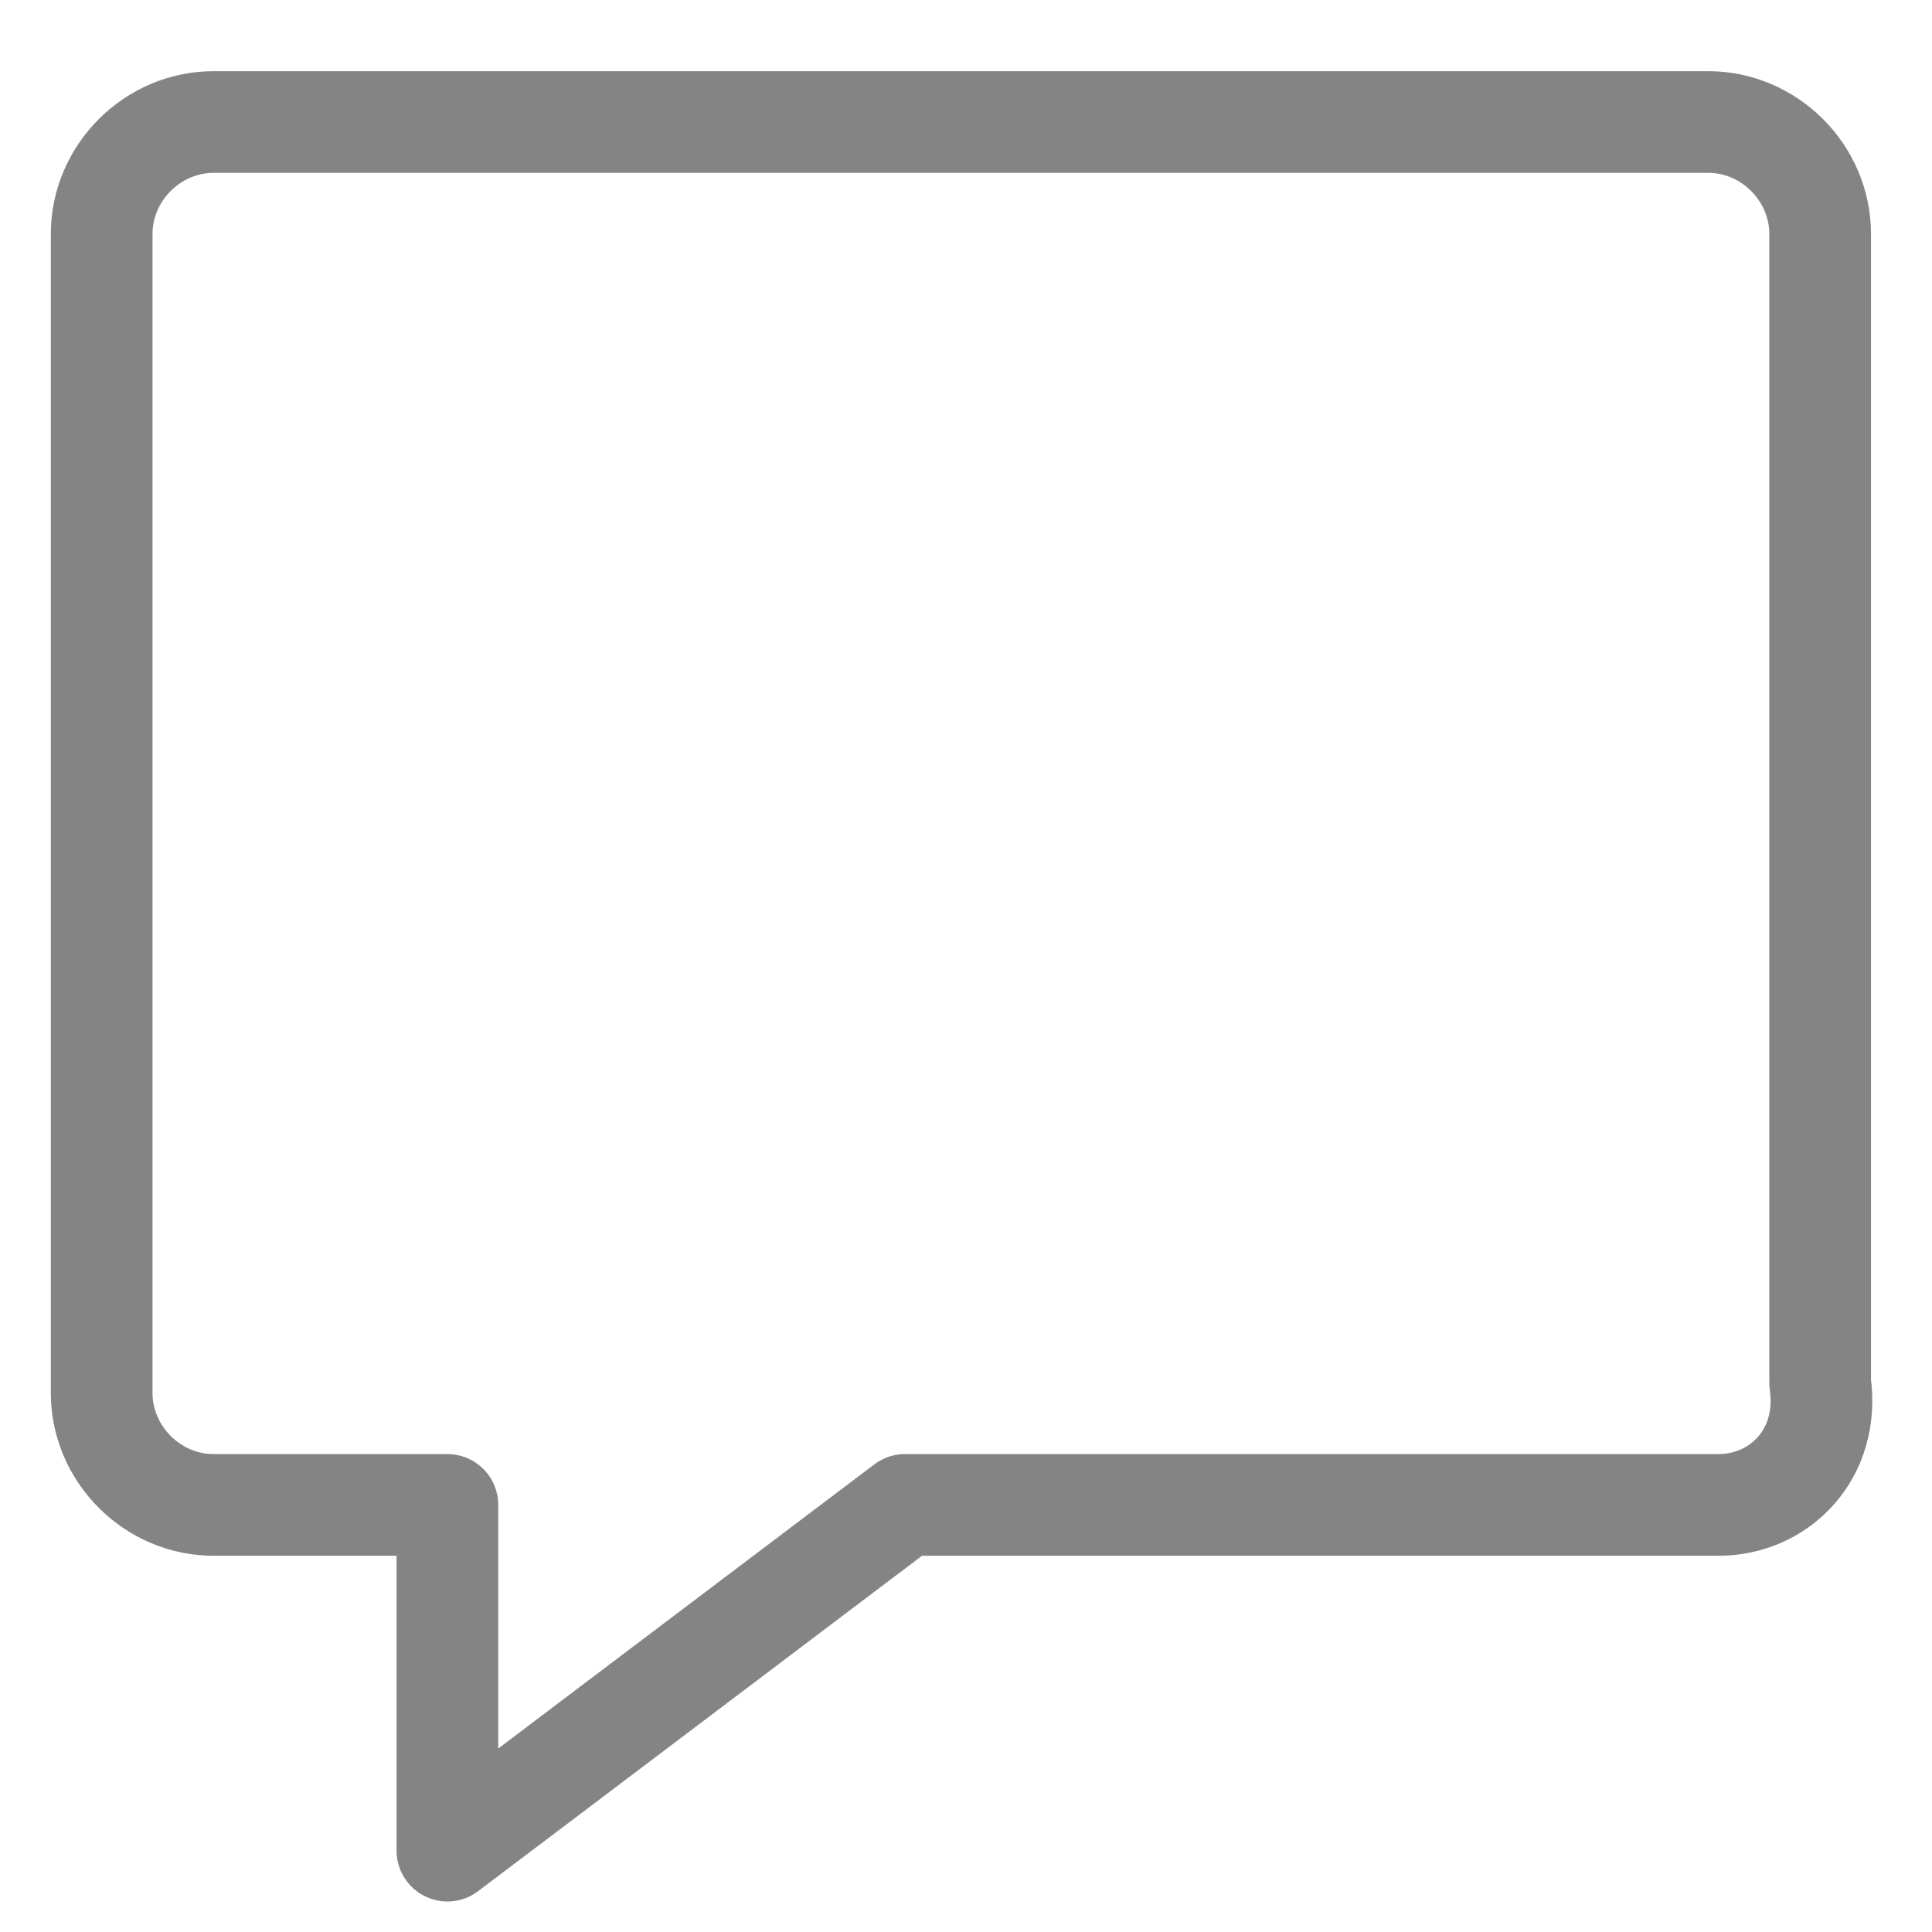 <?xml version="1.0" encoding="utf-8"?>
<!-- Generator: Adobe Illustrator 26.5.1, SVG Export Plug-In . SVG Version: 6.00 Build 0)  -->
<svg version="1.1" id="Layer_1" xmlns="http://www.w3.org/2000/svg" xmlns:xlink="http://www.w3.org/1999/xlink" x="0px" y="0px"
	 viewBox="0 0 19 19" style="enable-background:new 0 0 19 19;" xml:space="preserve">
<style type="text/css">
	.st0{fill:none;stroke:#848484;stroke-linecap:round;stroke-linejoin:round;stroke-miterlimit:10;}
</style>
<path class="st0" d="M16.9,14.8H8.9l-4.5,3.4v-3.4H2.1c-0.6,0-1.1-0.5-1.1-1.1V2.3c0-0.6,0.5-1.1,1.1-1.1h14.7
	c0.6,0,1.1,0.5,1.1,1.1v11.3C18,14.3,17.5,14.8,16.9,14.8z"/>
</svg>
